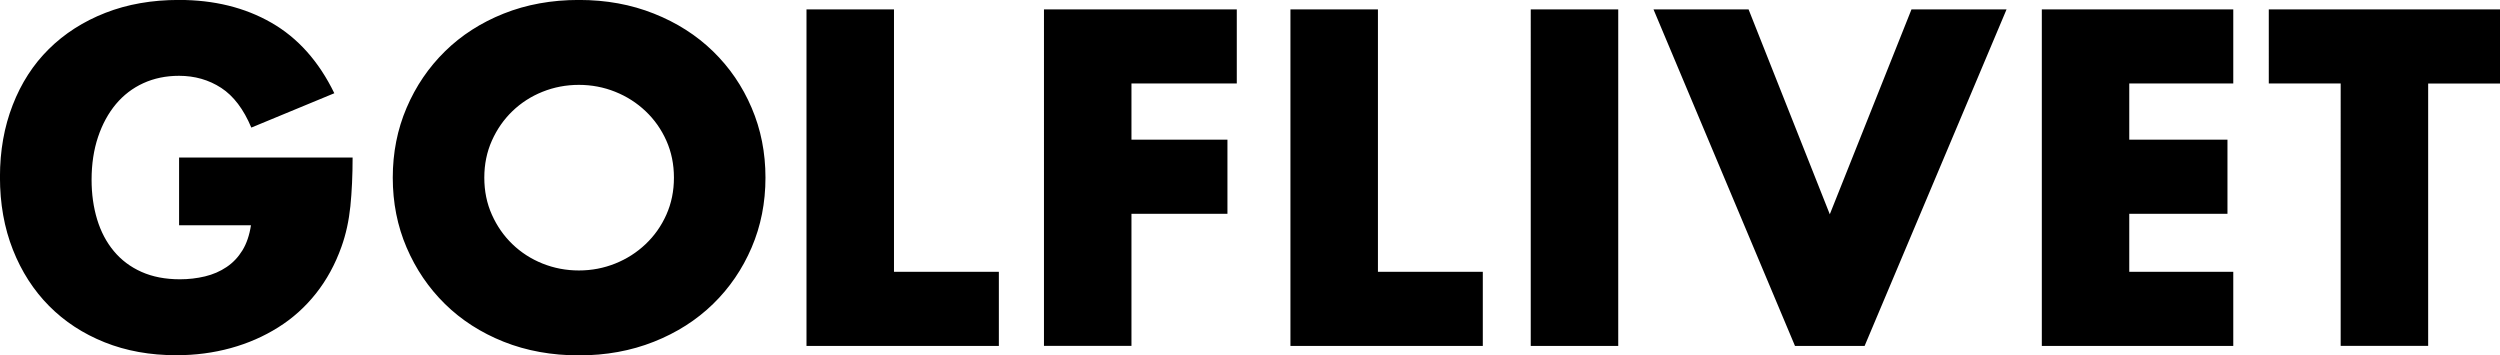 <?xml version="1.0" encoding="UTF-8"?>
<svg id="Layer_1" data-name="Layer 1" xmlns="http://www.w3.org/2000/svg" viewBox="0 0 494.89 70.33">
  <g id="text-black">
    <path d="M35.43,31.19h34.37c0,3.53-.15,6.75-.44,9.63-.3,2.89-.88,5.57-1.77,8.04-1.24,3.48-2.92,6.55-5.04,9.23-2.12,2.68-4.61,4.92-7.47,6.71-2.86,1.8-5.99,3.17-9.41,4.11-3.42.94-7.01,1.41-10.78,1.41-5.18,0-9.91-.85-14.18-2.56-4.27-1.71-7.94-4.11-11-7.2-3.06-3.09-5.45-6.8-7.16-11.13-1.71-4.33-2.56-9.11-2.56-14.36s.84-9.94,2.52-14.27c1.68-4.33,4.06-8.03,7.16-11.09,3.09-3.06,6.82-5.45,11.18-7.16,4.36-1.71,9.22-2.56,14.58-2.56,6.95,0,13.05,1.5,18.29,4.51,5.24,3,9.4,7.66,12.46,13.96l-16.43,6.8c-1.53-3.65-3.52-6.27-5.96-7.86-2.44-1.59-5.23-2.39-8.35-2.39-2.59,0-4.95.49-7.07,1.46s-3.93,2.36-5.43,4.15c-1.5,1.8-2.68,3.96-3.53,6.49-.85,2.53-1.28,5.36-1.28,8.48,0,2.83.37,5.45,1.1,7.86.74,2.42,1.84,4.51,3.31,6.27,1.47,1.77,3.3,3.14,5.48,4.11,2.18.97,4.71,1.46,7.6,1.46,1.71,0,3.36-.19,4.95-.57,1.59-.38,3.02-1,4.29-1.86,1.27-.85,2.31-1.96,3.14-3.31.82-1.35,1.38-3,1.68-4.95h-14.23v-13.43ZM77.75,35.17c0-4.95.91-9.56,2.74-13.83,1.82-4.27,4.36-8,7.6-11.18,3.24-3.18,7.11-5.67,11.62-7.47s9.47-2.7,14.89-2.7,10.31.9,14.84,2.7c4.54,1.8,8.44,4.29,11.71,7.47s5.82,6.91,7.64,11.18c1.83,4.27,2.74,8.88,2.74,13.83s-.91,9.56-2.74,13.83c-1.83,4.27-4.37,8-7.64,11.18s-7.17,5.67-11.71,7.47c-4.54,1.8-9.48,2.7-14.84,2.7s-10.38-.9-14.89-2.7c-4.51-1.8-8.38-4.29-11.62-7.47-3.24-3.18-5.77-6.91-7.6-11.18-1.83-4.27-2.74-8.88-2.74-13.83ZM95.87,35.17c0,2.65.5,5.1,1.5,7.33,1,2.24,2.35,4.18,4.06,5.83,1.71,1.65,3.7,2.93,5.96,3.84,2.27.91,4.67,1.37,7.2,1.37s4.93-.46,7.2-1.37c2.27-.91,4.27-2.19,6.01-3.84,1.74-1.65,3.11-3.59,4.11-5.83,1-2.24,1.5-4.68,1.5-7.33s-.5-5.09-1.5-7.33c-1-2.24-2.37-4.18-4.11-5.83-1.74-1.65-3.74-2.93-6.01-3.84-2.27-.91-4.67-1.37-7.2-1.37s-4.93.46-7.2,1.37c-2.27.91-4.26,2.2-5.96,3.84-1.71,1.65-3.06,3.59-4.06,5.83-1,2.24-1.5,4.68-1.5,7.33ZM176.97,1.86v51.95h20.76v14.67h-38.08V1.86h17.32ZM244.83,16.52h-20.85v11.13h19v14.67h-19v26.15h-17.32V1.86h38.17v14.67ZM272.77,1.86v51.95h20.76v14.67h-38.08V1.86h17.32ZM320.34,1.86v66.62h-17.32V1.86h17.32ZM346.14,1.86l16.08,40.56L378.39,1.86h18.82l-28.1,66.62h-13.78L327.32,1.86h18.82ZM442.09,16.52h-20.59v11.13h19.44v14.67h-19.44v11.49h20.59v14.67h-37.9V1.86h37.9v14.67ZM480.67,16.52v51.95h-17.32V16.52h-14.23V1.86h45.77v14.67h-14.23Z"/>
  </g>
</svg>